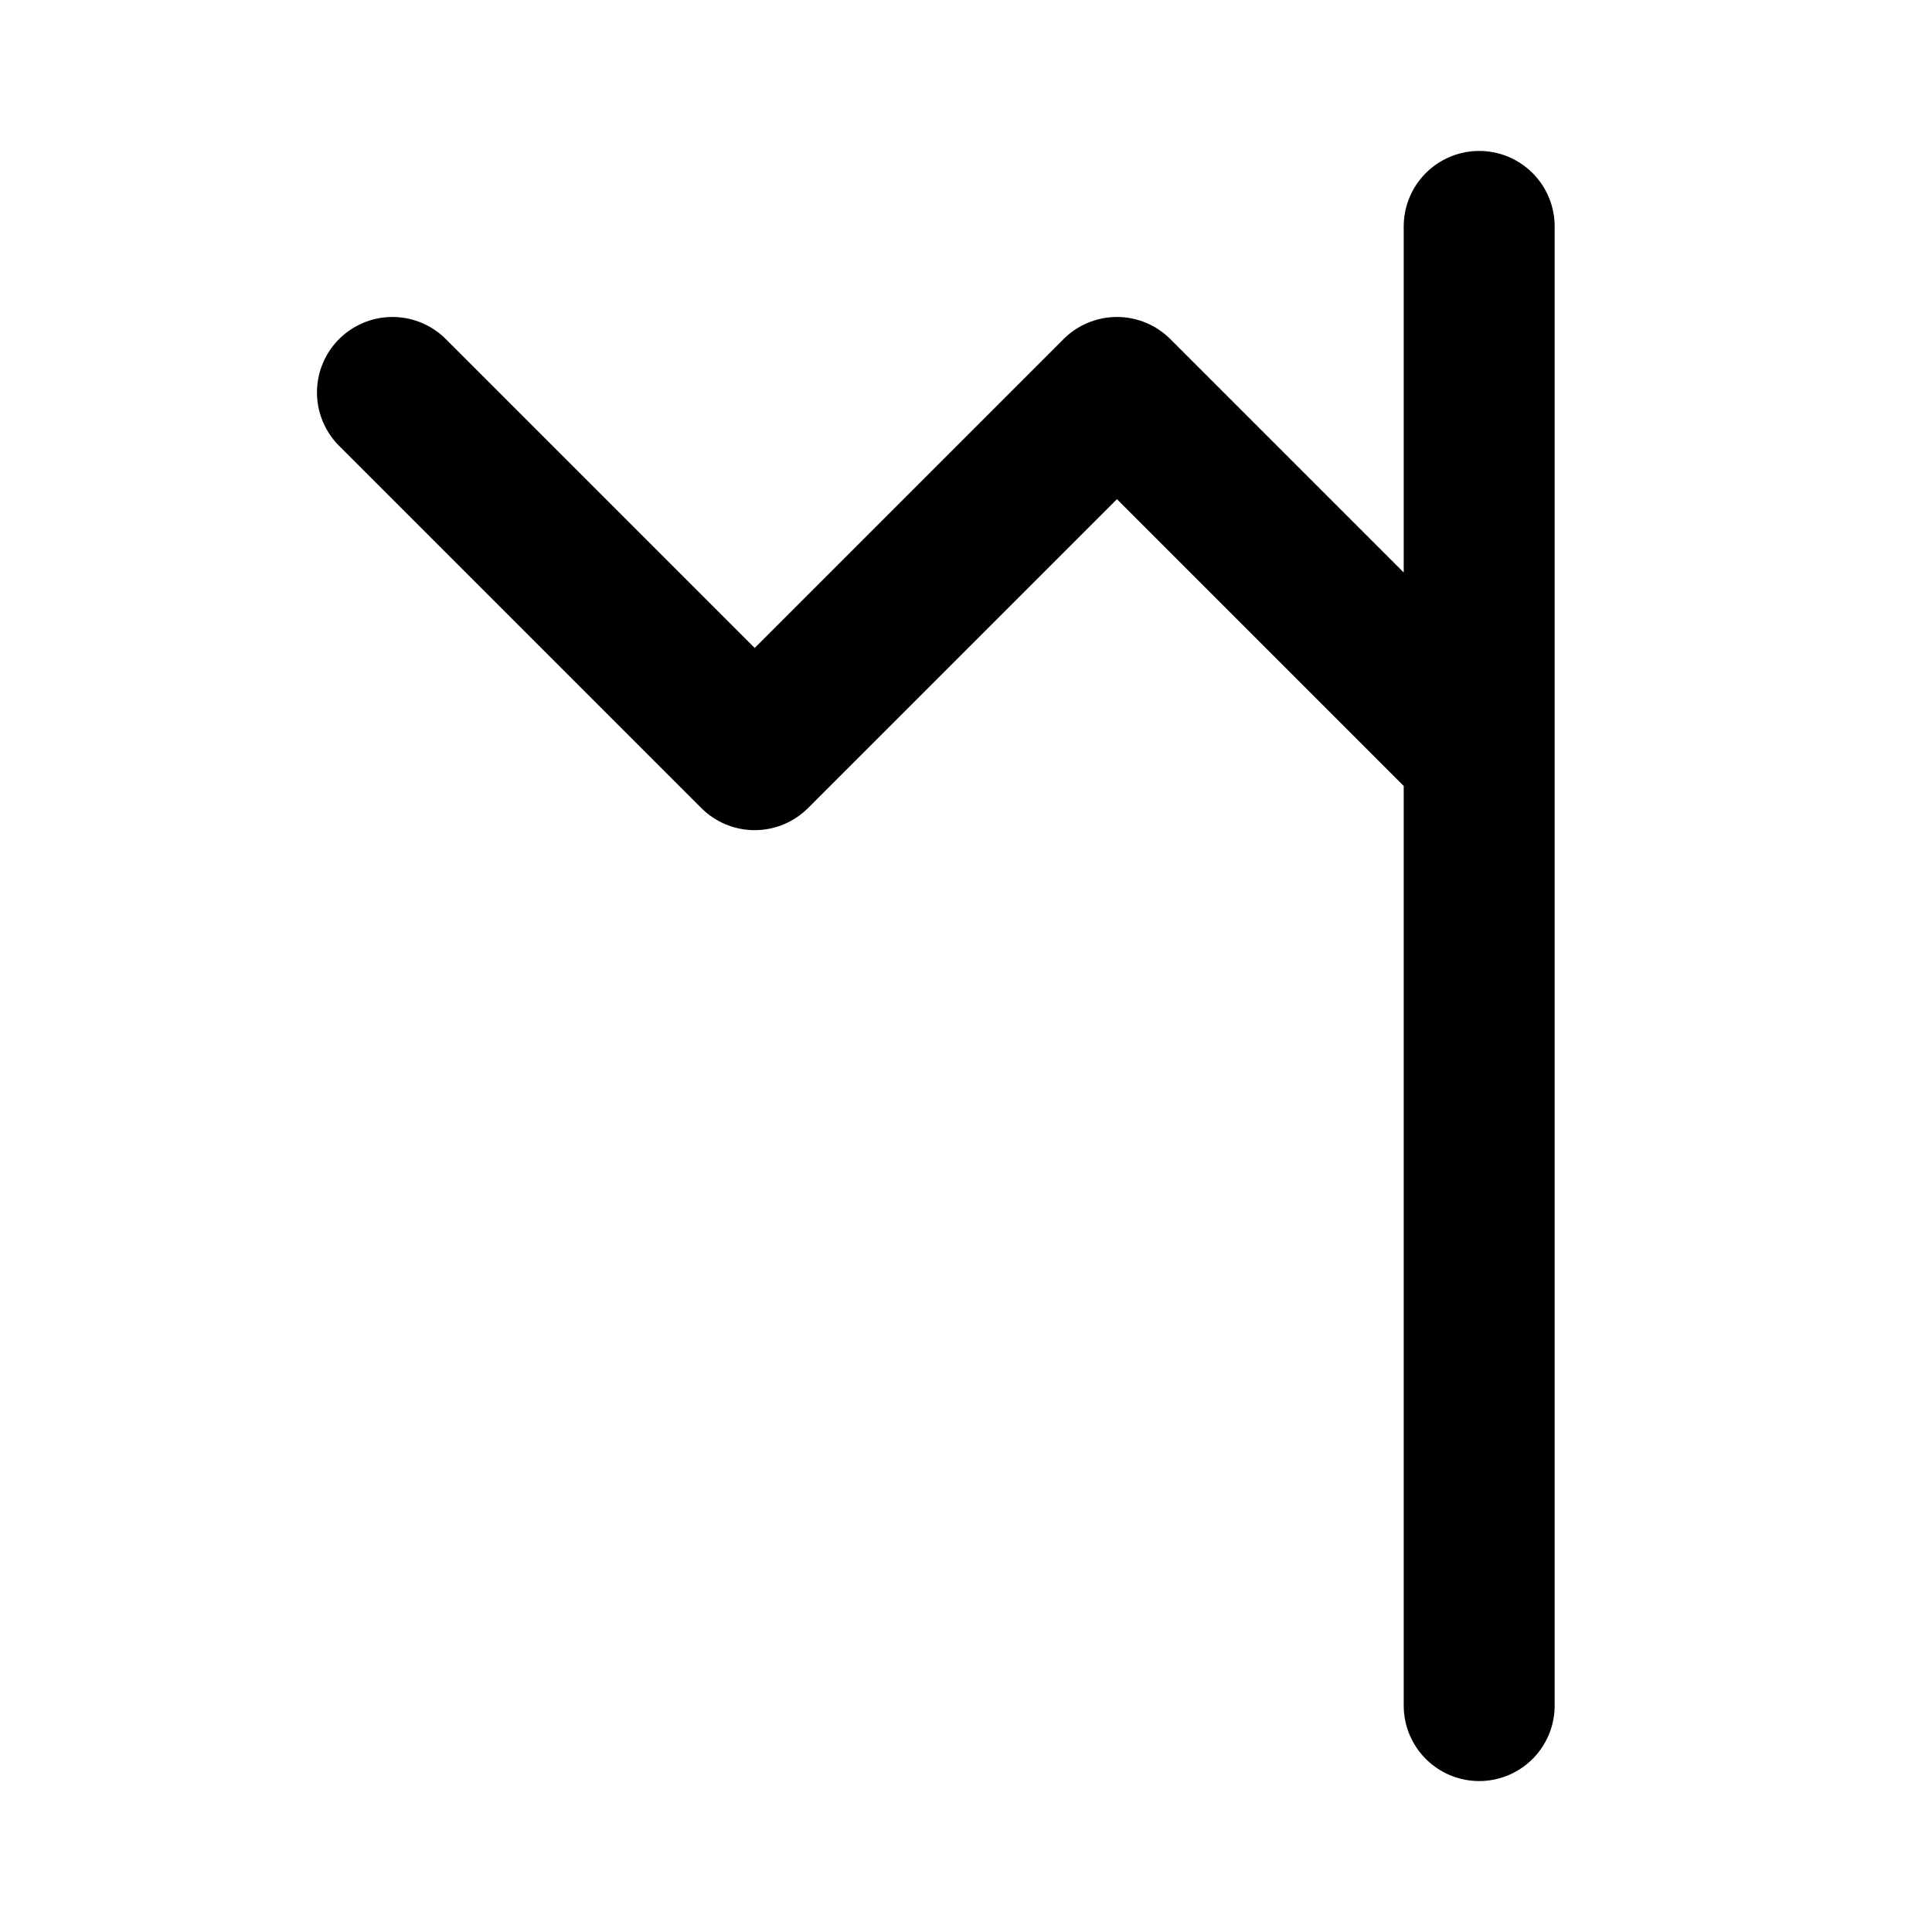 <?xml version="1.0" encoding="UTF-8"?>
<svg xmlns="http://www.w3.org/2000/svg" width="128" height="128">
<path d="M 26,26 50,50 74,26 98,50 98,15 98,113" style="fill:none;stroke:#000000;stroke-width:10;stroke-linecap:round;stroke-linejoin:round" />
</svg>